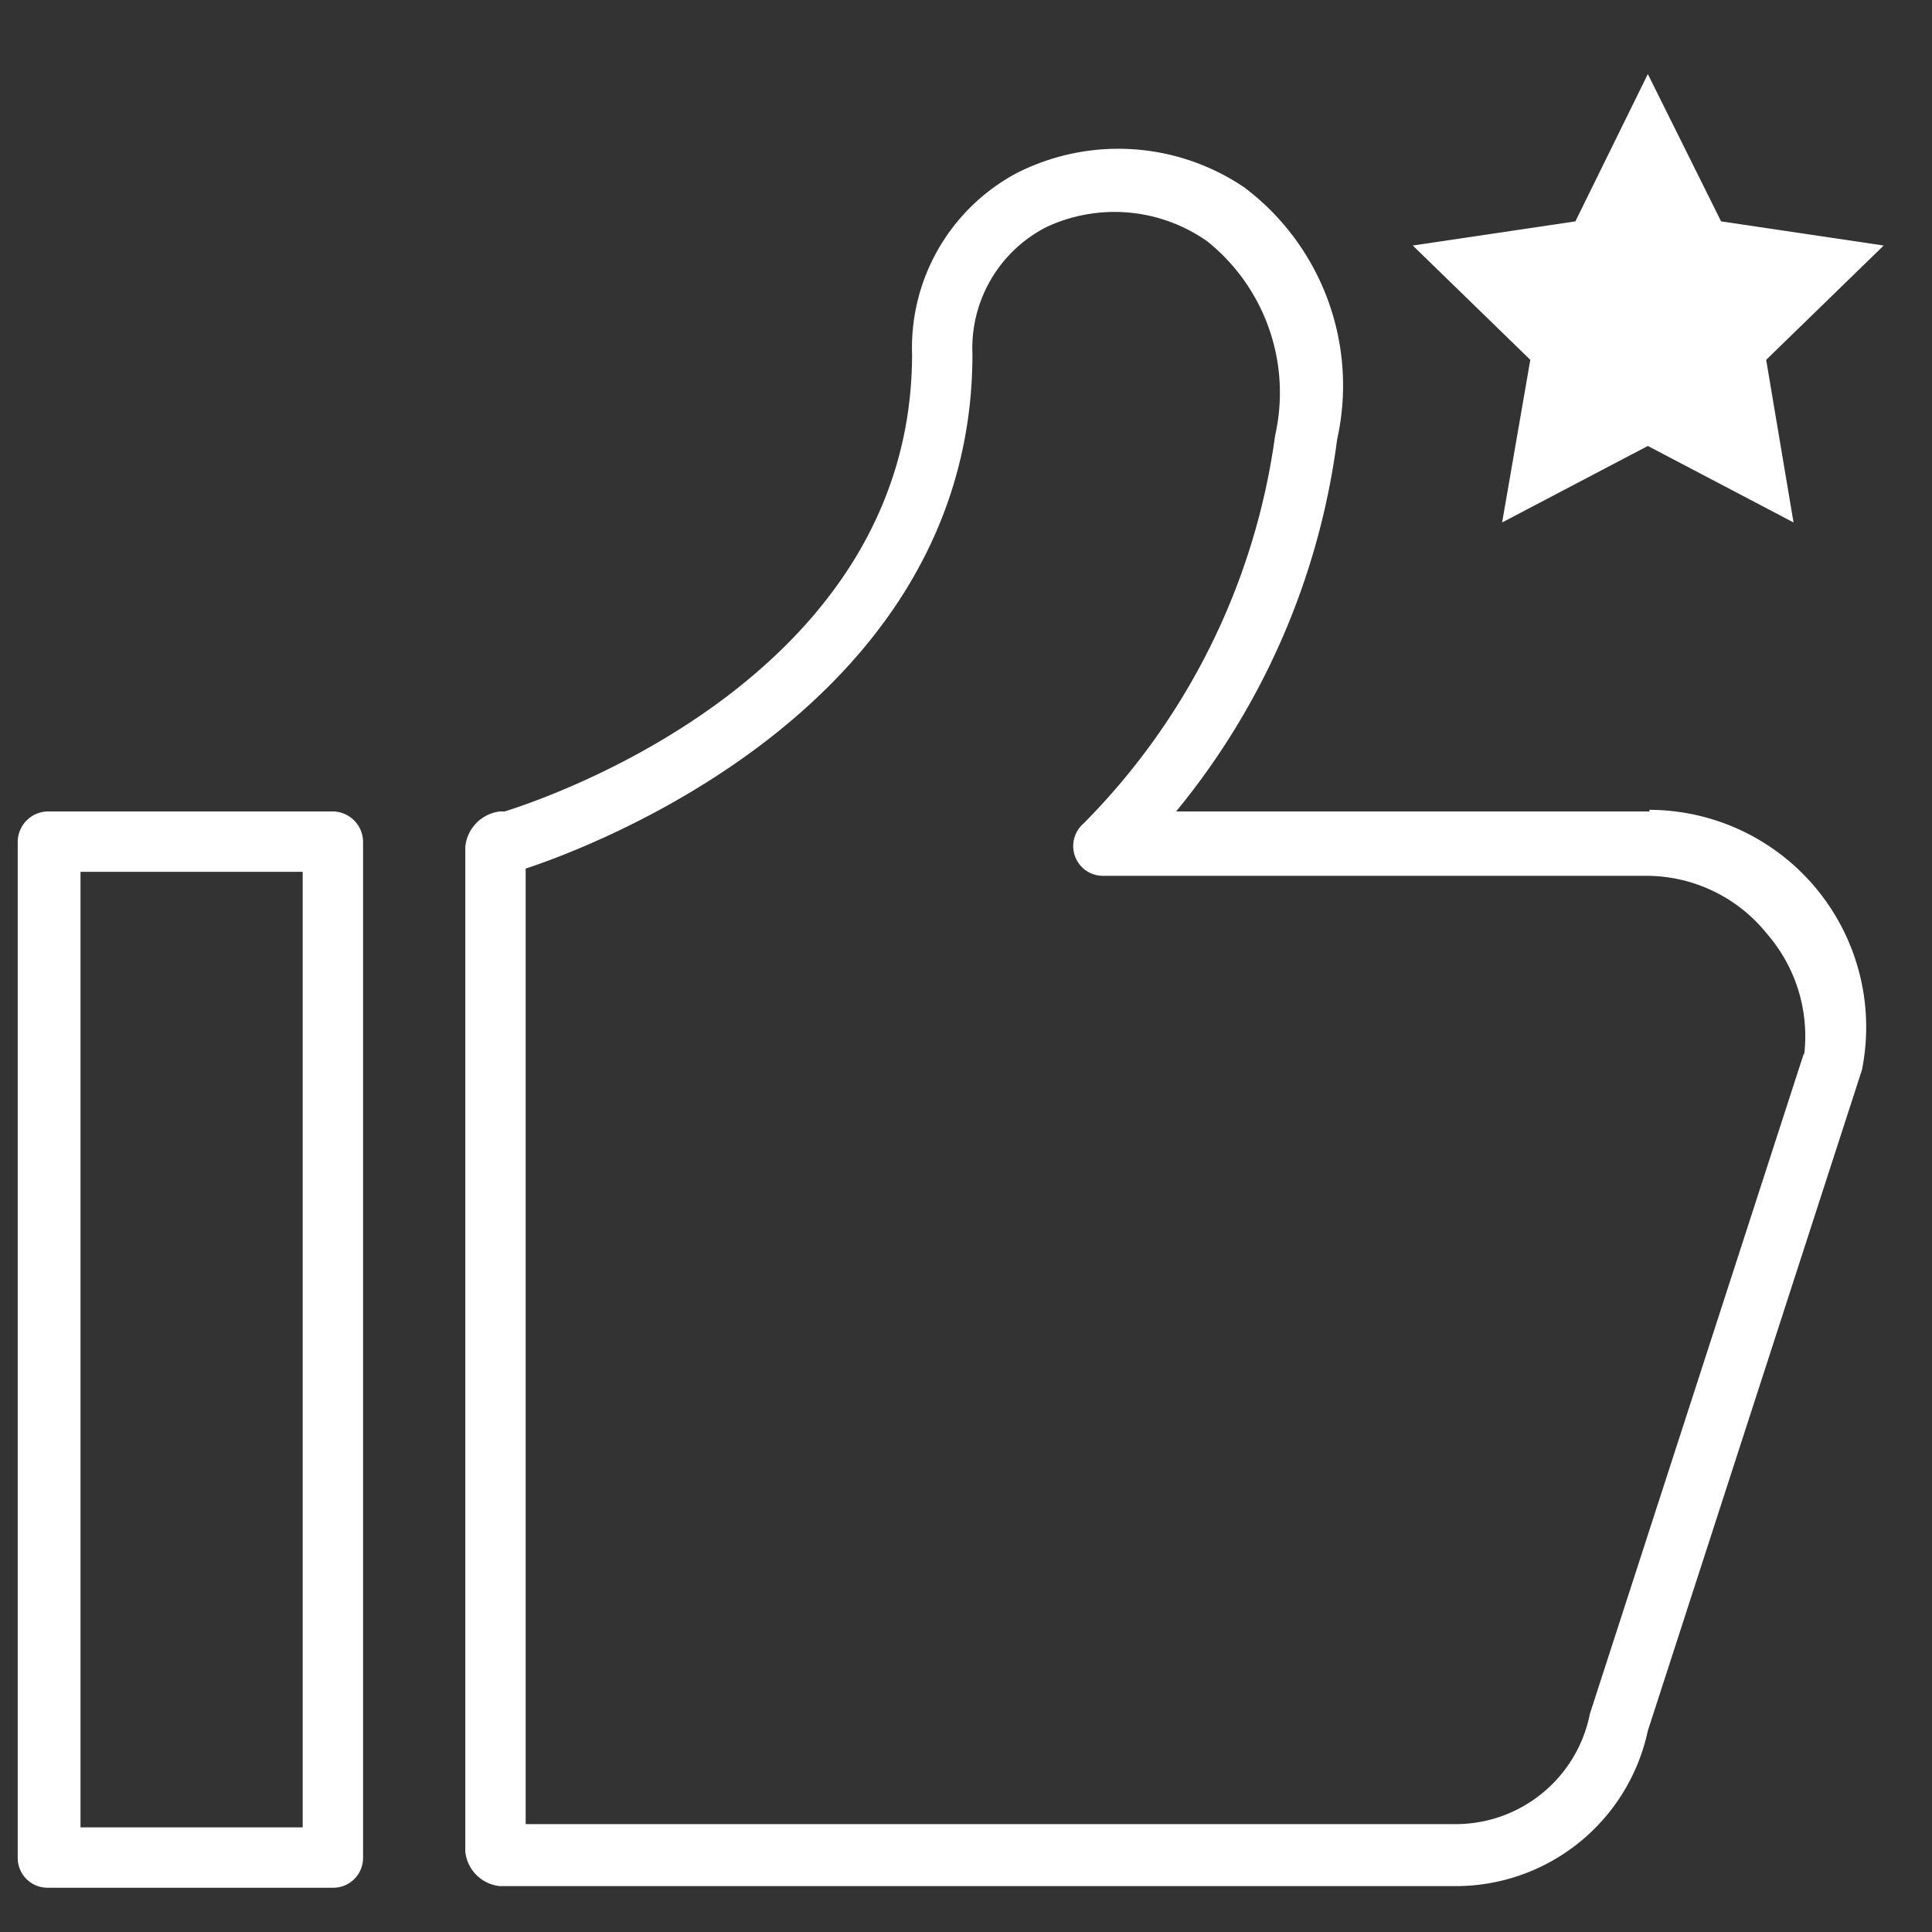 <svg xmlns="http://www.w3.org/2000/svg" viewBox="0 0 24 24"><rect x="0" y="0" width="24" height="24" fill="#333333" stroke="none"/><defs><style>.cls-1,.cls-2{fill:#fff;}.cls-1{opacity:0;}</style></defs><title>zhongdiantuijan(xuan)</title><g id="图层_2" data-name="图层 2"><g id="图层_3" data-name="图层 3"><rect class="cls-1" width="24" height="24"/><path class="cls-2" d="M4.13,10.08H.6a.38.38,0,0,0-.38.38V23.08a.37.37,0,0,0,.38.37H4.13a.37.37,0,0,0,.38-.37V10.46A.38.38,0,0,0,4.13,10.08ZM3.76,22.7H1V10.83H3.76Z"/><path class="cls-2" d="M20.49,10.08H14.61a9.11,9.11,0,0,0,2-4.62,3.08,3.08,0,0,0-1.15-3.13,2.79,2.79,0,0,0-2.83-.18A2.46,2.46,0,0,0,11.33,4.4c0,4-4.55,5.52-5.06,5.68H6.21a.49.49,0,0,0-.43.44V23a.48.48,0,0,0,.43.43H18.08a2.44,2.44,0,0,0,2.39-1.93l2.66-8.21a2.7,2.7,0,0,0-2.64-3.23Zm1.92,3-2.66,8.21a1.7,1.7,0,0,1-1.67,1.37H6.53V10.79c.76-.25,5.55-2,5.55-6.39A1.69,1.69,0,0,1,13,2.82,2,2,0,0,1,15,3a2.41,2.41,0,0,1,.84,2.41,8.46,8.46,0,0,1-2.38,4.82.37.37,0,0,0,.25.65h6.74a1.92,1.92,0,0,1,1.5.72A1.94,1.94,0,0,1,22.41,13.12Z"/><polygon class="cls-2" points="18.66 6.49 20.47 5.54 22.28 6.49 21.94 4.47 23.4 3.05 21.38 2.75 20.47 0.92 19.57 2.75 17.55 3.05 19.01 4.47 18.66 6.49"/></g></g></svg>